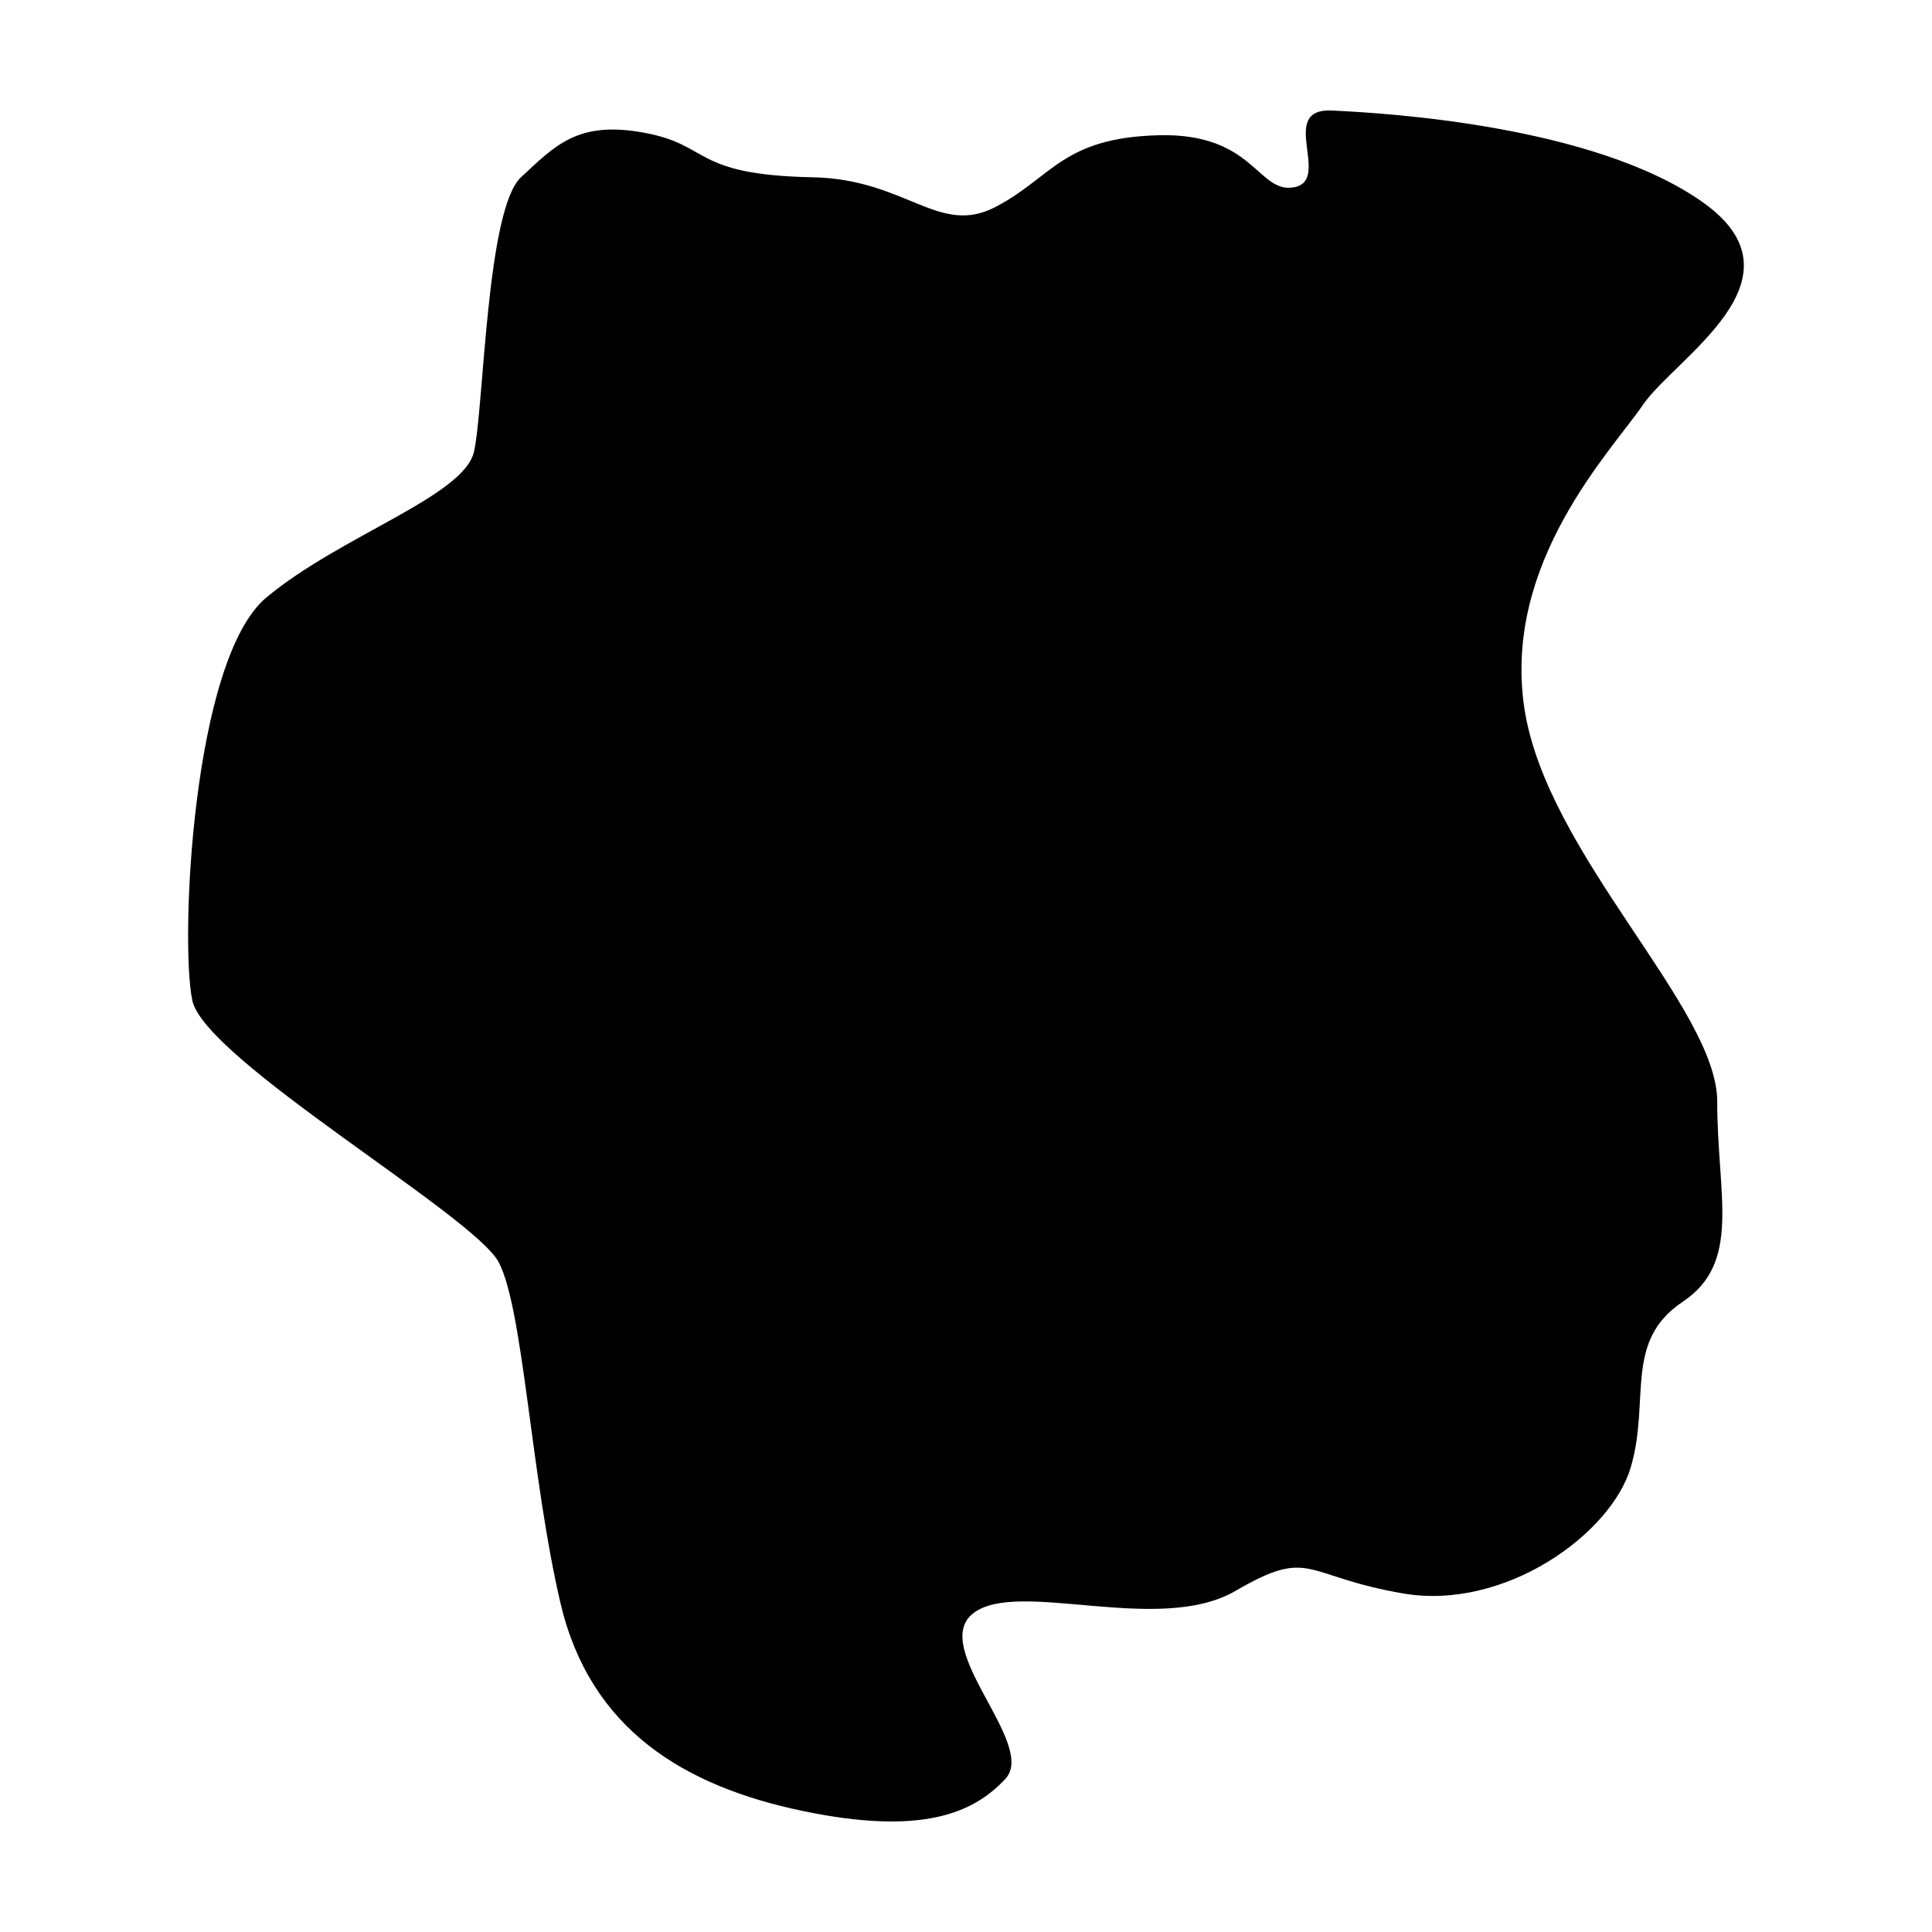 <?xml version="1.0" encoding="UTF-8"?>
<!-- Uploaded to: ICON Repo, www.svgrepo.com, Generator: ICON Repo Mixer Tools -->
<svg fill="#000000" width="800px" height="800px" version="1.1" viewBox="144 144 512 512" xmlns="http://www.w3.org/2000/svg">
 <path d="m359.36 190.98c24.883 0.508 33.402 15.719 48.469 7.859 15.066-7.859 17.684-18.34 43.23-18.996 25.543-0.656 26.199 15.719 36.023 13.754 9.824-1.965-4.586-20.961 9.824-20.305s69.43 3.93 98.246 24.234c28.82 20.309-7.203 41.27-15.719 53.711-8.516 12.445-37.336 41.922-31.441 80.566 5.894 38.645 51.09 79.254 51.09 104.14 0 24.891 6.551 42.574-9.168 53.055-15.719 10.48-8.516 26.199-13.754 43.883-5.242 17.684-33.406 37.988-60.262 33.406-26.855-4.586-24.234-12.445-44.539-0.656-20.305 11.789-57.637-3.273-69.43 5.894-11.789 9.168 17.031 34.715 8.516 43.883-8.516 9.168-22.27 15.066-53.707 8.516-31.438-6.551-56.328-21.613-64.188-55.02-7.859-33.402-9.824-77.941-16.375-90.387-6.551-12.445-77.945-53.707-81.219-69.43-3.273-15.719 0-90.387 19.648-106.76s52.398-26.855 55.02-38.645 3.273-64.188 12.445-72.703 15.066-15.066 32.75-11.789c17.684 3.273 12.445 11.137 44.539 11.789z"/>
</svg>